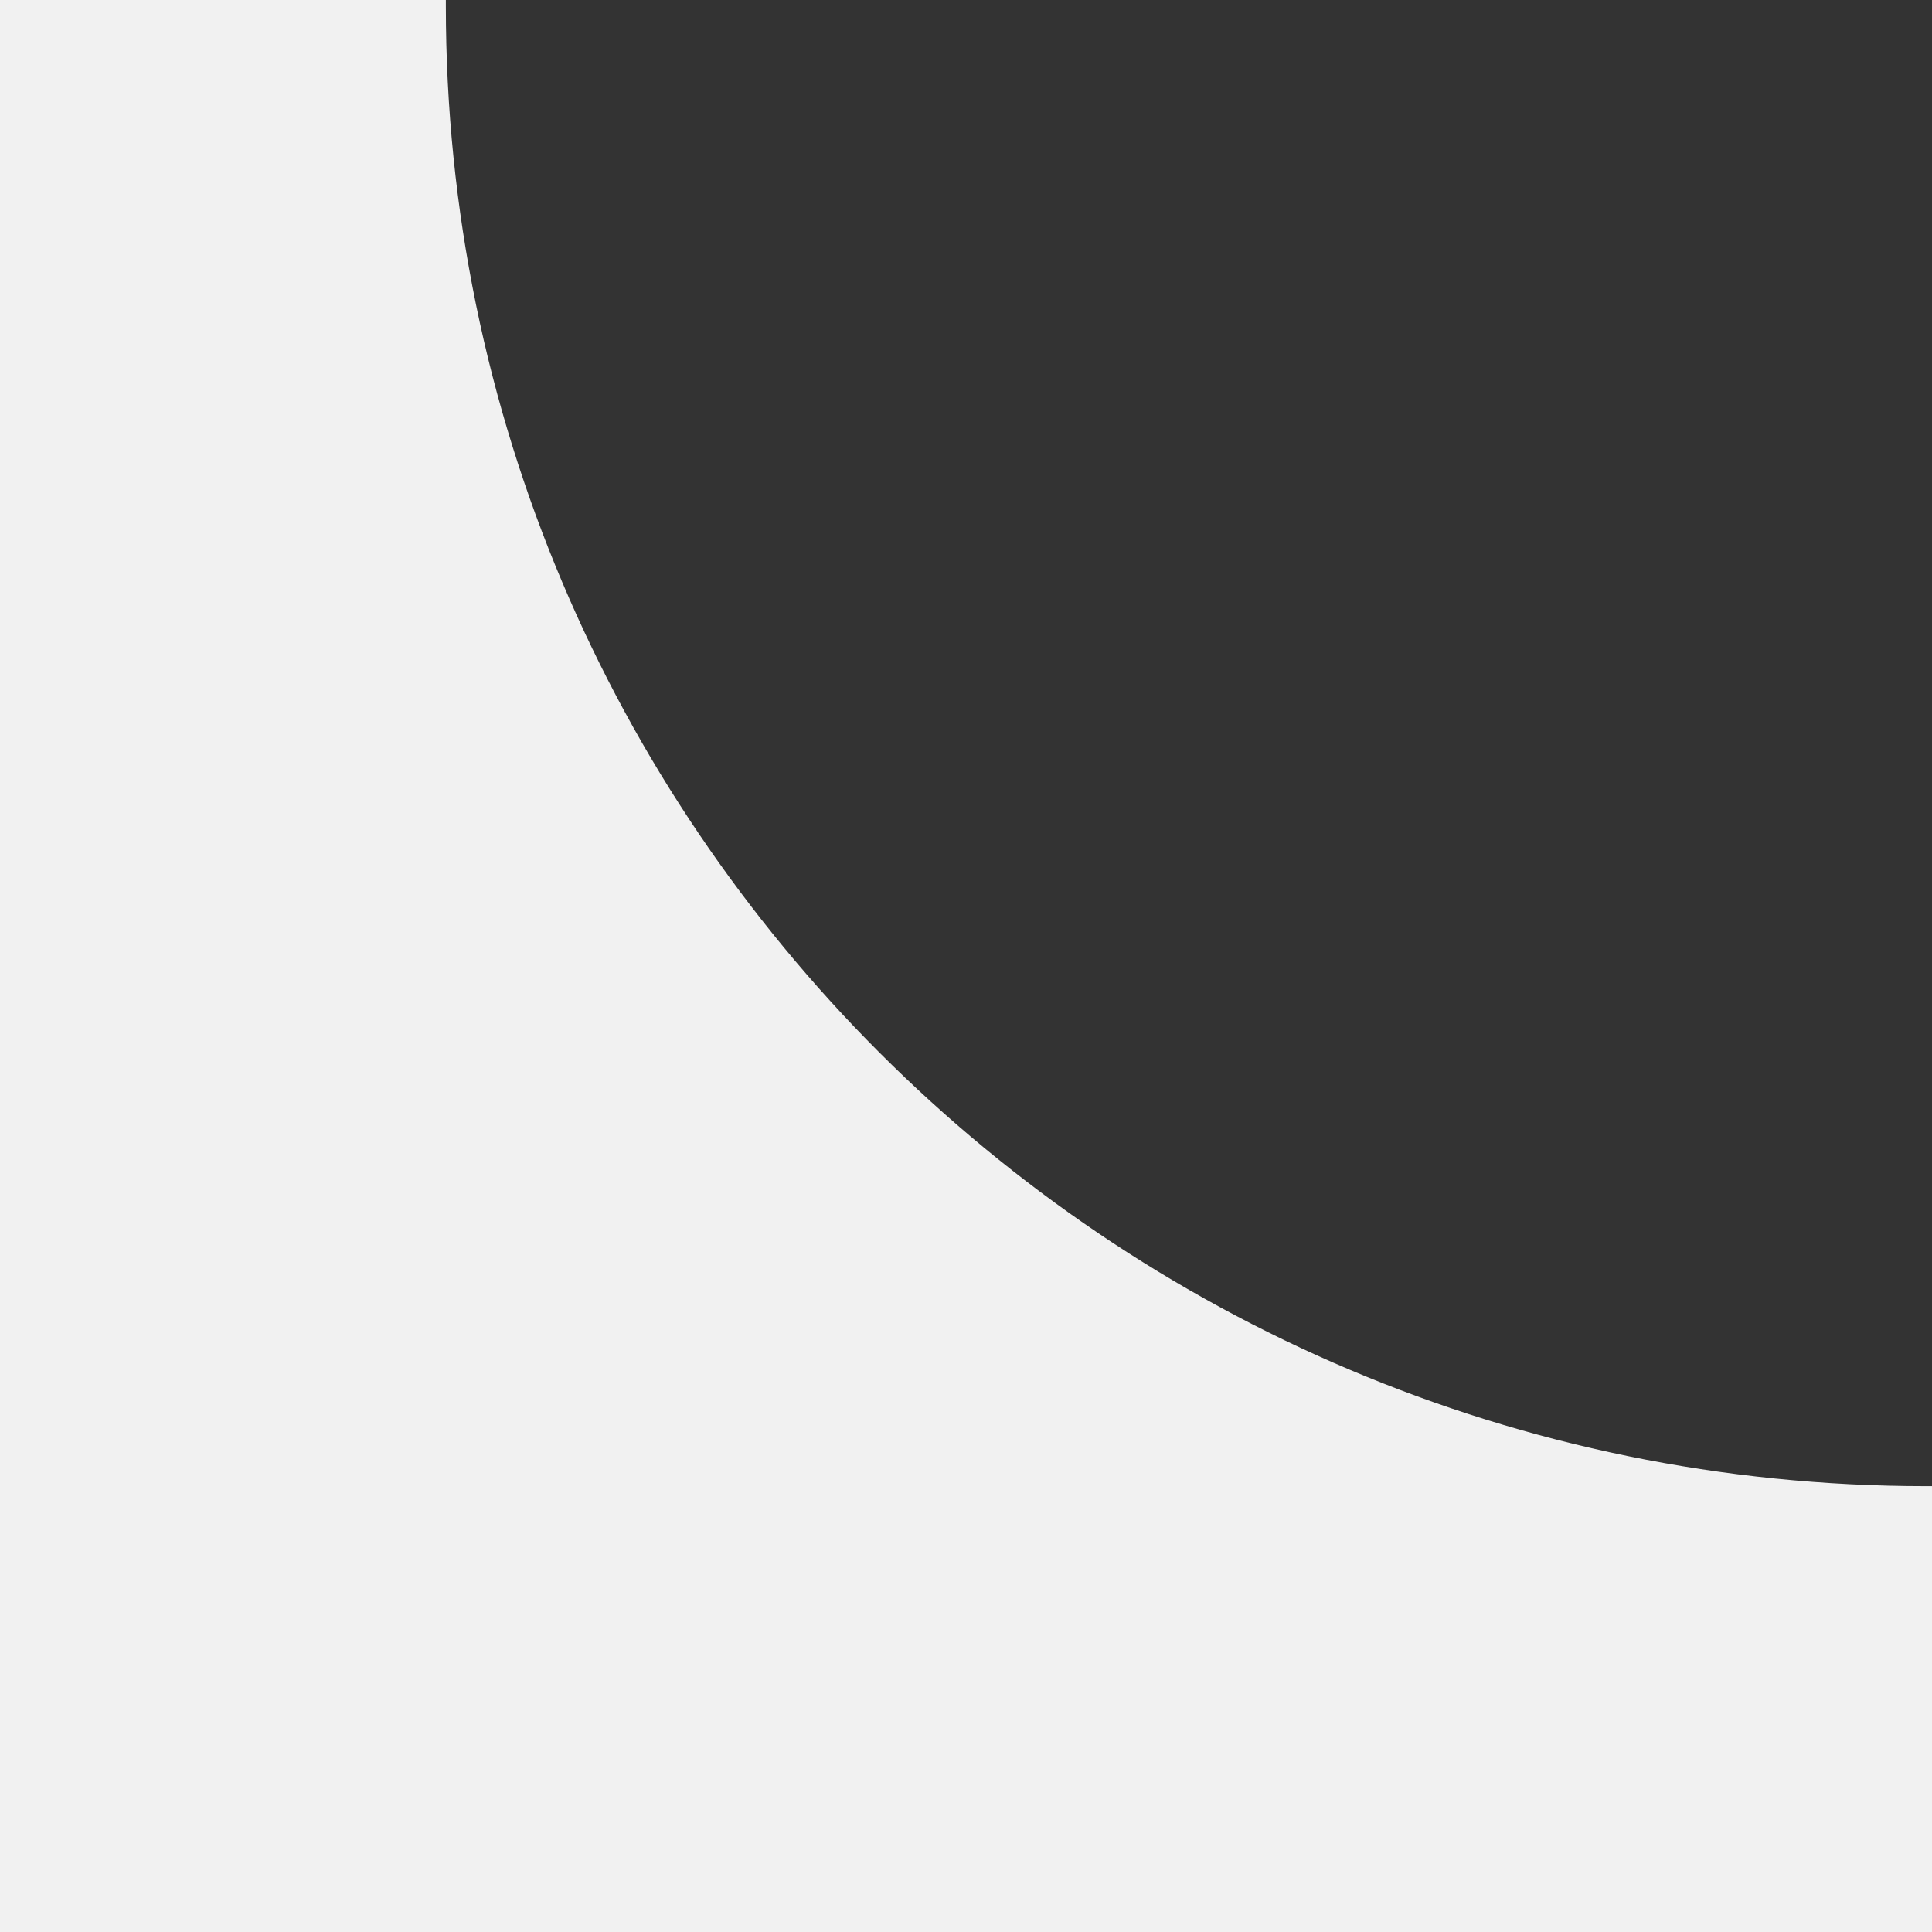 <?xml version="1.0" encoding="utf-8"?>
<!-- Generator: Adobe Illustrator 27.5.0, SVG Export Plug-In . SVG Version: 6.00 Build 0)  -->
<svg version="1.1" id="Livello_1" xmlns="http://www.w3.org/2000/svg" xmlns:xlink="http://www.w3.org/1999/xlink" x="0px" y="0px" width="65px" height="65px"
	 viewBox="0 0 65 65" style="enable-background:new 0 0 65 65;" xml:space="preserve">
<rect x="0" y="0" width="65" height="65" fill="#333333" stroke="none"/>
<style type="text/css">
	.st0{fill:#F1F1F1;}
</style>
<path class="st0" d="M65,65V50h-0.2C37.3,50,15,27.7,15,0.2V0H0v65H65z"/>
</svg>

